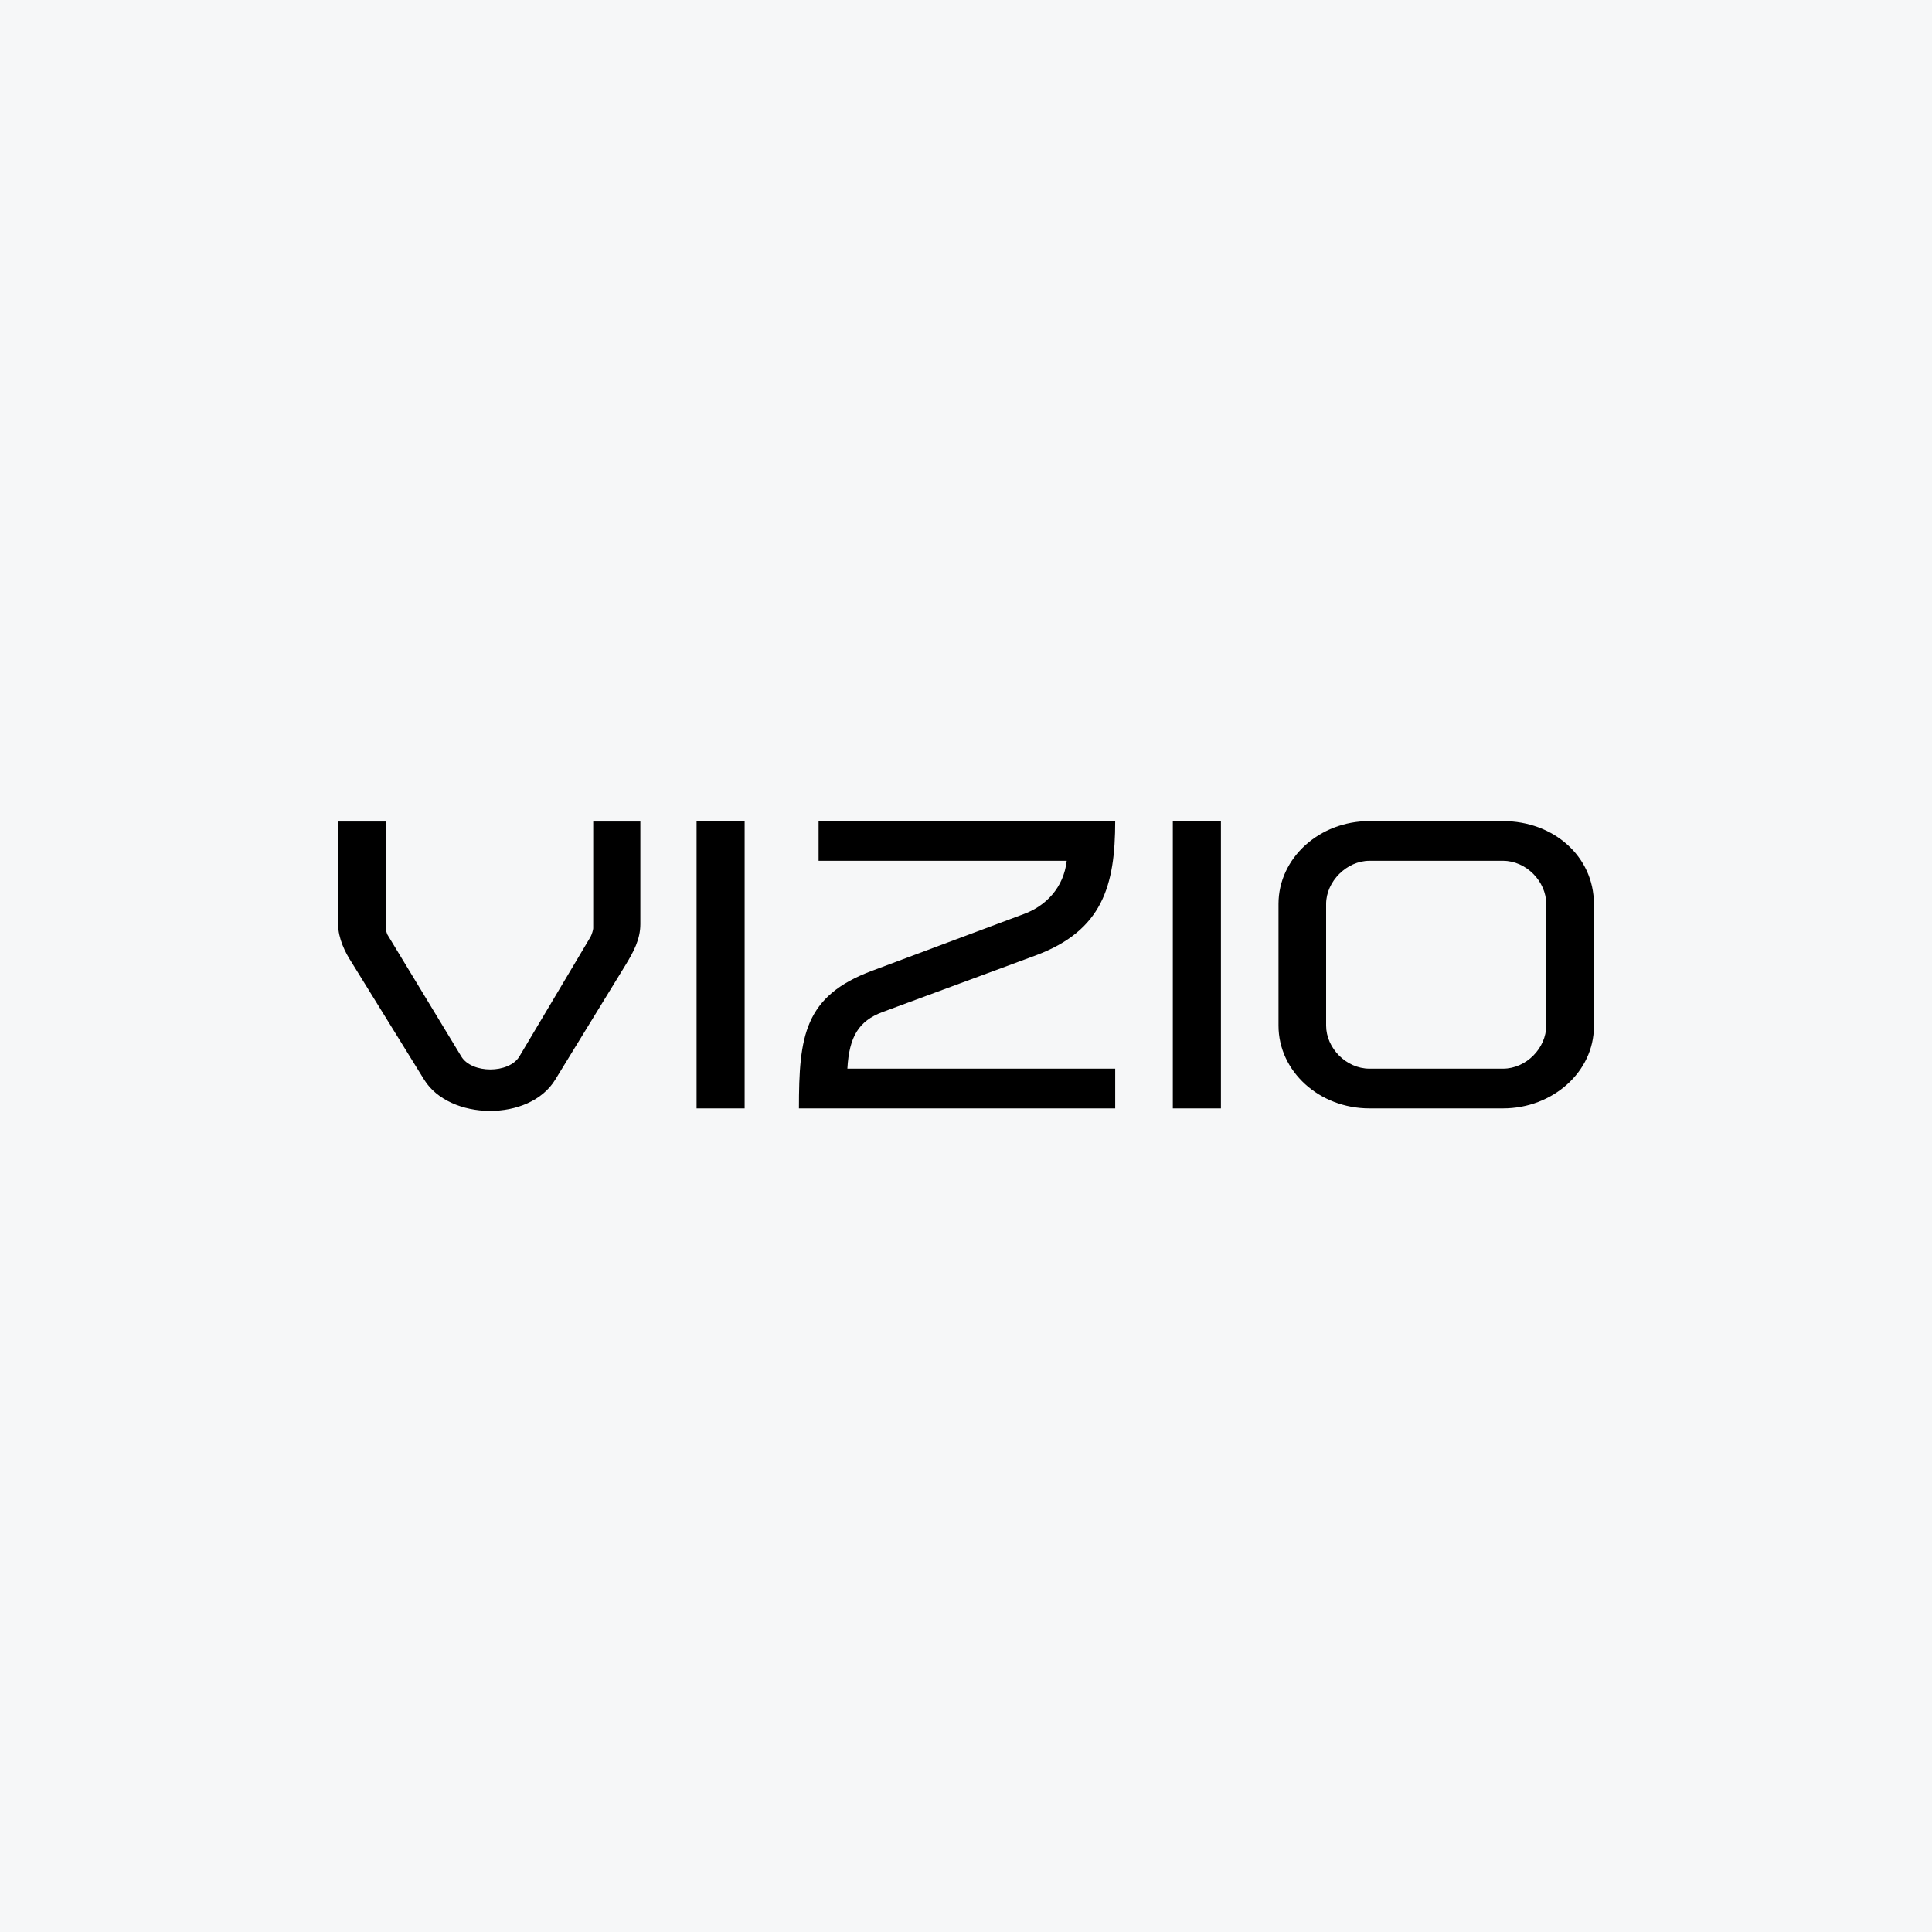 <svg width="40" height="40" viewBox="0 0 40 40" fill="none" xmlns="http://www.w3.org/2000/svg">
<rect width="40" height="40" fill="#F6F7F8"/>
<path fill-rule="evenodd" clip-rule="evenodd" d="M32.013 18.715C32.013 18.25 31.599 17.822 31.119 17.822H28.352C27.882 17.822 27.456 18.25 27.456 18.715V21.234C27.456 21.698 27.872 22.125 28.352 22.125H31.119C31.599 22.125 32.013 21.698 32.013 21.234V18.715ZM33 18.715V21.252C33 22.188 32.149 22.948 31.119 22.948H28.352C27.312 22.948 26.47 22.179 26.47 21.234V18.715C26.47 17.769 27.312 17 28.352 17H31.119C32.159 17 33 17.727 33 18.715ZM24.282 22.948H25.278V17H24.282V22.948ZM18.269 20.954L21.443 19.781C22.826 19.265 23.089 18.338 23.089 17H16.948V17.822H22.085C22.022 18.381 21.65 18.758 21.198 18.924L18.06 20.097C16.649 20.621 16.541 21.452 16.541 22.948H23.089V22.125H17.544C17.581 21.461 17.78 21.138 18.269 20.954ZM14.422 22.948H15.417V17H14.422V22.948ZM12.282 17.009H13.258V19.134C13.258 19.45 13.113 19.712 12.96 19.965L11.495 22.354C10.962 23.229 9.307 23.202 8.782 22.354L7.273 19.913C7.153 19.73 7 19.431 7 19.134V17.009H7.986V19.221C7.986 19.256 8.013 19.336 8.022 19.352L9.551 21.873C9.768 22.231 10.536 22.231 10.753 21.873L12.227 19.396C12.255 19.344 12.282 19.248 12.282 19.221V17.009Z" fill="black"/>
</svg>

